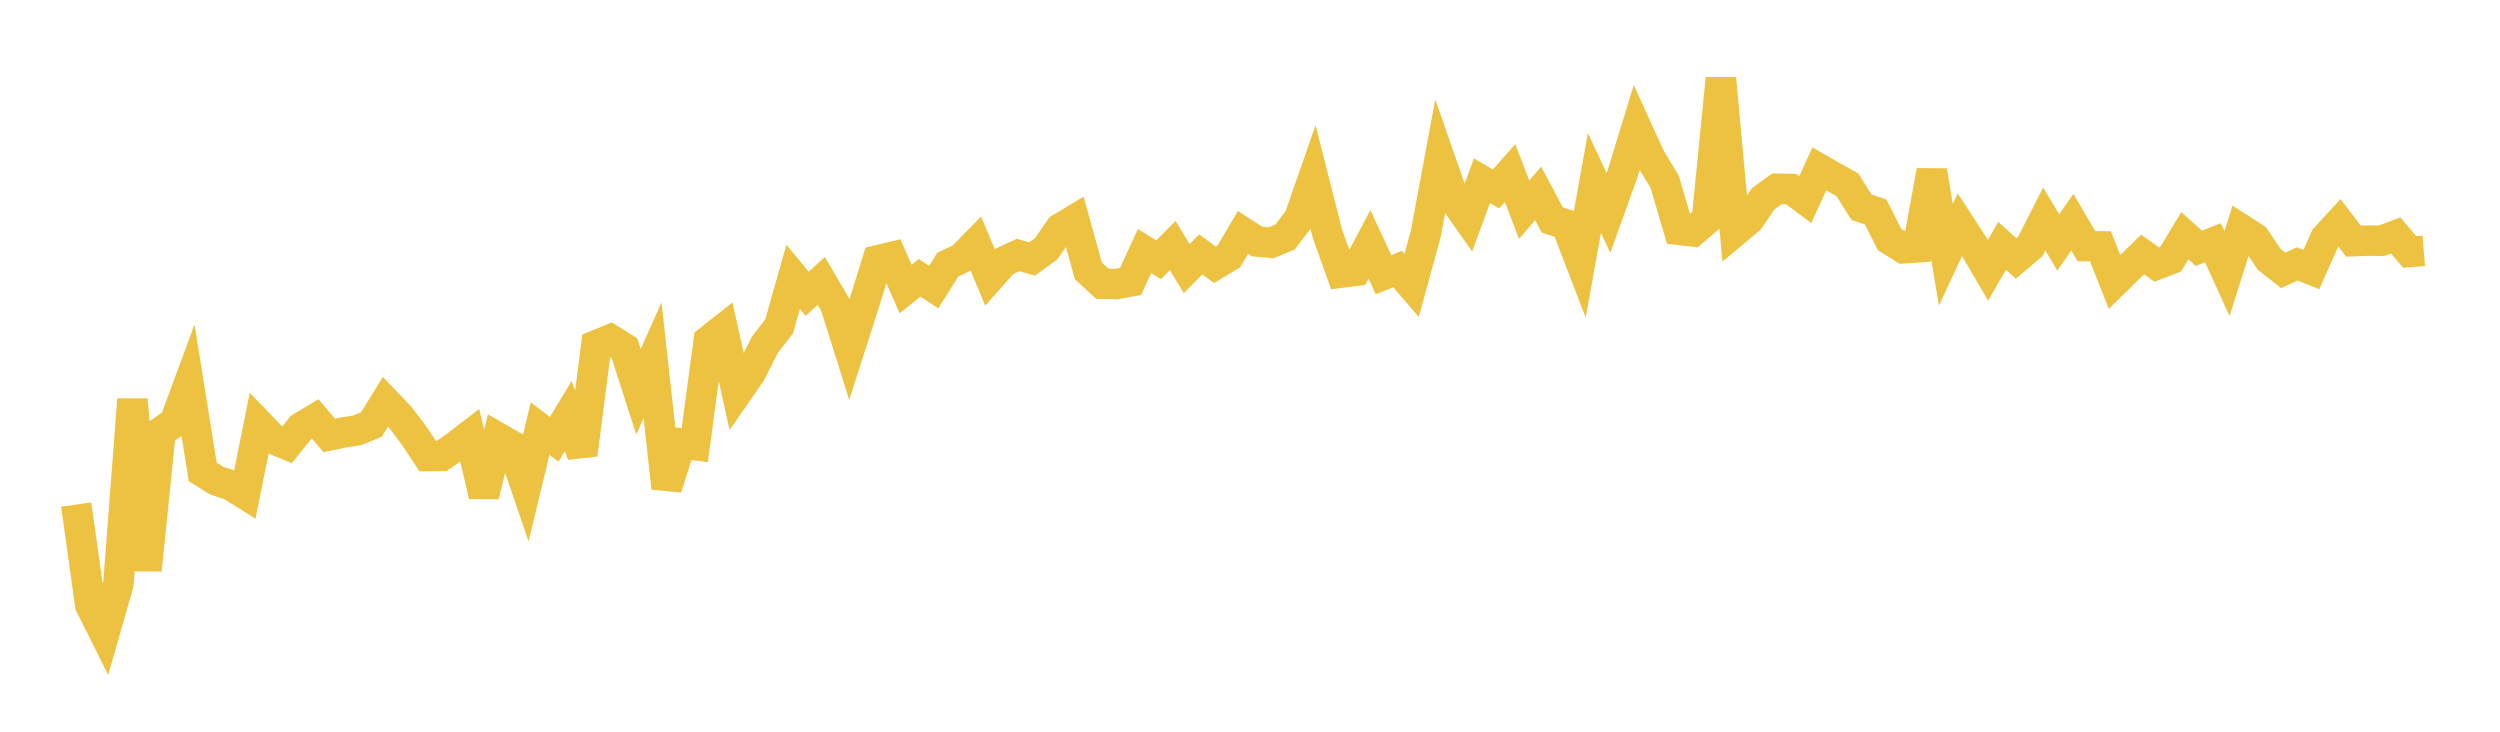 <svg width="164" height="48" xmlns="http://www.w3.org/2000/svg" xmlns:xlink="http://www.w3.org/1999/xlink"><path fill="none" stroke="rgb(237,194,64)" stroke-width="2" d="M5,33.099L5.922,39.69L6.844,41.534L7.766,38.313L8.689,26.209L9.611,37.398L10.533,28.346L11.455,27.705L12.377,25.207L13.299,30.961L14.222,31.531L15.144,31.836L16.066,32.411L16.988,27.834L17.91,28.793L18.832,29.175L19.754,28.034L20.677,27.481L21.599,28.565L22.521,28.373L23.443,28.224L24.365,27.848L25.287,26.353L26.21,27.316L27.132,28.53L28.054,29.919L28.976,29.907L29.898,29.271L30.82,28.564L31.743,32.516L32.665,28.71L33.587,29.24L34.509,31.937L35.431,28.117L36.353,28.817L37.275,27.296L38.198,29.824L39.12,22.646L40.042,22.27L40.964,22.846L41.886,25.703L42.808,23.622L43.731,32.014L44.653,29.087L45.575,29.202L46.497,22.338L47.419,21.612L48.341,25.76L49.263,24.426L50.186,22.604L51.108,21.417L52.03,18.157L52.952,19.272L53.874,18.427L54.796,19.998L55.719,22.931L56.641,20.056L57.563,17.081L58.485,16.86L59.407,18.959L60.329,18.223L61.251,18.832L62.174,17.366L63.096,16.922L64.018,15.98L64.94,18.196L65.862,17.156L66.784,16.728L67.707,16.989L68.629,16.318L69.551,14.988L70.473,14.434L71.395,17.771L72.317,18.618L73.24,18.632L74.162,18.462L75.084,16.472L76.006,17.043L76.928,16.104L77.85,17.619L78.772,16.691L79.695,17.367L80.617,16.812L81.539,15.246L82.461,15.841L83.383,15.927L84.305,15.543L85.228,14.324L86.15,11.684L87.072,15.314L87.994,17.885L88.916,17.769L89.838,16.032L90.76,18.023L91.683,17.647L92.605,18.717L93.527,15.357L94.449,10.403L95.371,13.055L96.293,14.365L97.216,11.857L98.138,12.396L99.06,11.352L99.982,13.756L100.904,12.691L101.826,14.428L102.749,14.729L103.671,17.135L104.593,12L105.515,13.968L106.437,11.402L107.359,8.388L108.281,10.407L109.204,11.928L110.126,15.075L111.048,15.184L111.97,14.396L112.892,5.148L113.814,15.173L114.737,14.401L115.659,13.047L116.581,12.384L117.503,12.401L118.425,13.091L119.347,11.081L120.269,11.607L121.192,12.125L122.114,13.596L123.036,13.901L123.958,15.716L124.88,16.288L125.802,16.224L126.725,11.205L127.647,16.711L128.569,14.739L129.491,16.158L130.413,17.73L131.335,16.125L132.257,16.955L133.18,16.175L134.102,14.365L135.024,15.905L135.946,14.573L136.868,16.147L137.79,16.161L138.713,18.494L139.635,17.59L140.557,16.693L141.479,17.355L142.401,17.001L143.323,15.463L144.246,16.288L145.168,15.922L146.09,17.953L147.012,15.035L147.934,15.63L148.856,17.01L149.778,17.737L150.701,17.312L151.623,17.687L152.545,15.617L153.467,14.612L154.389,15.821L155.311,15.783L156.234,15.792L157.156,15.444L158.078,16.529L159,16.455"></path></svg>
